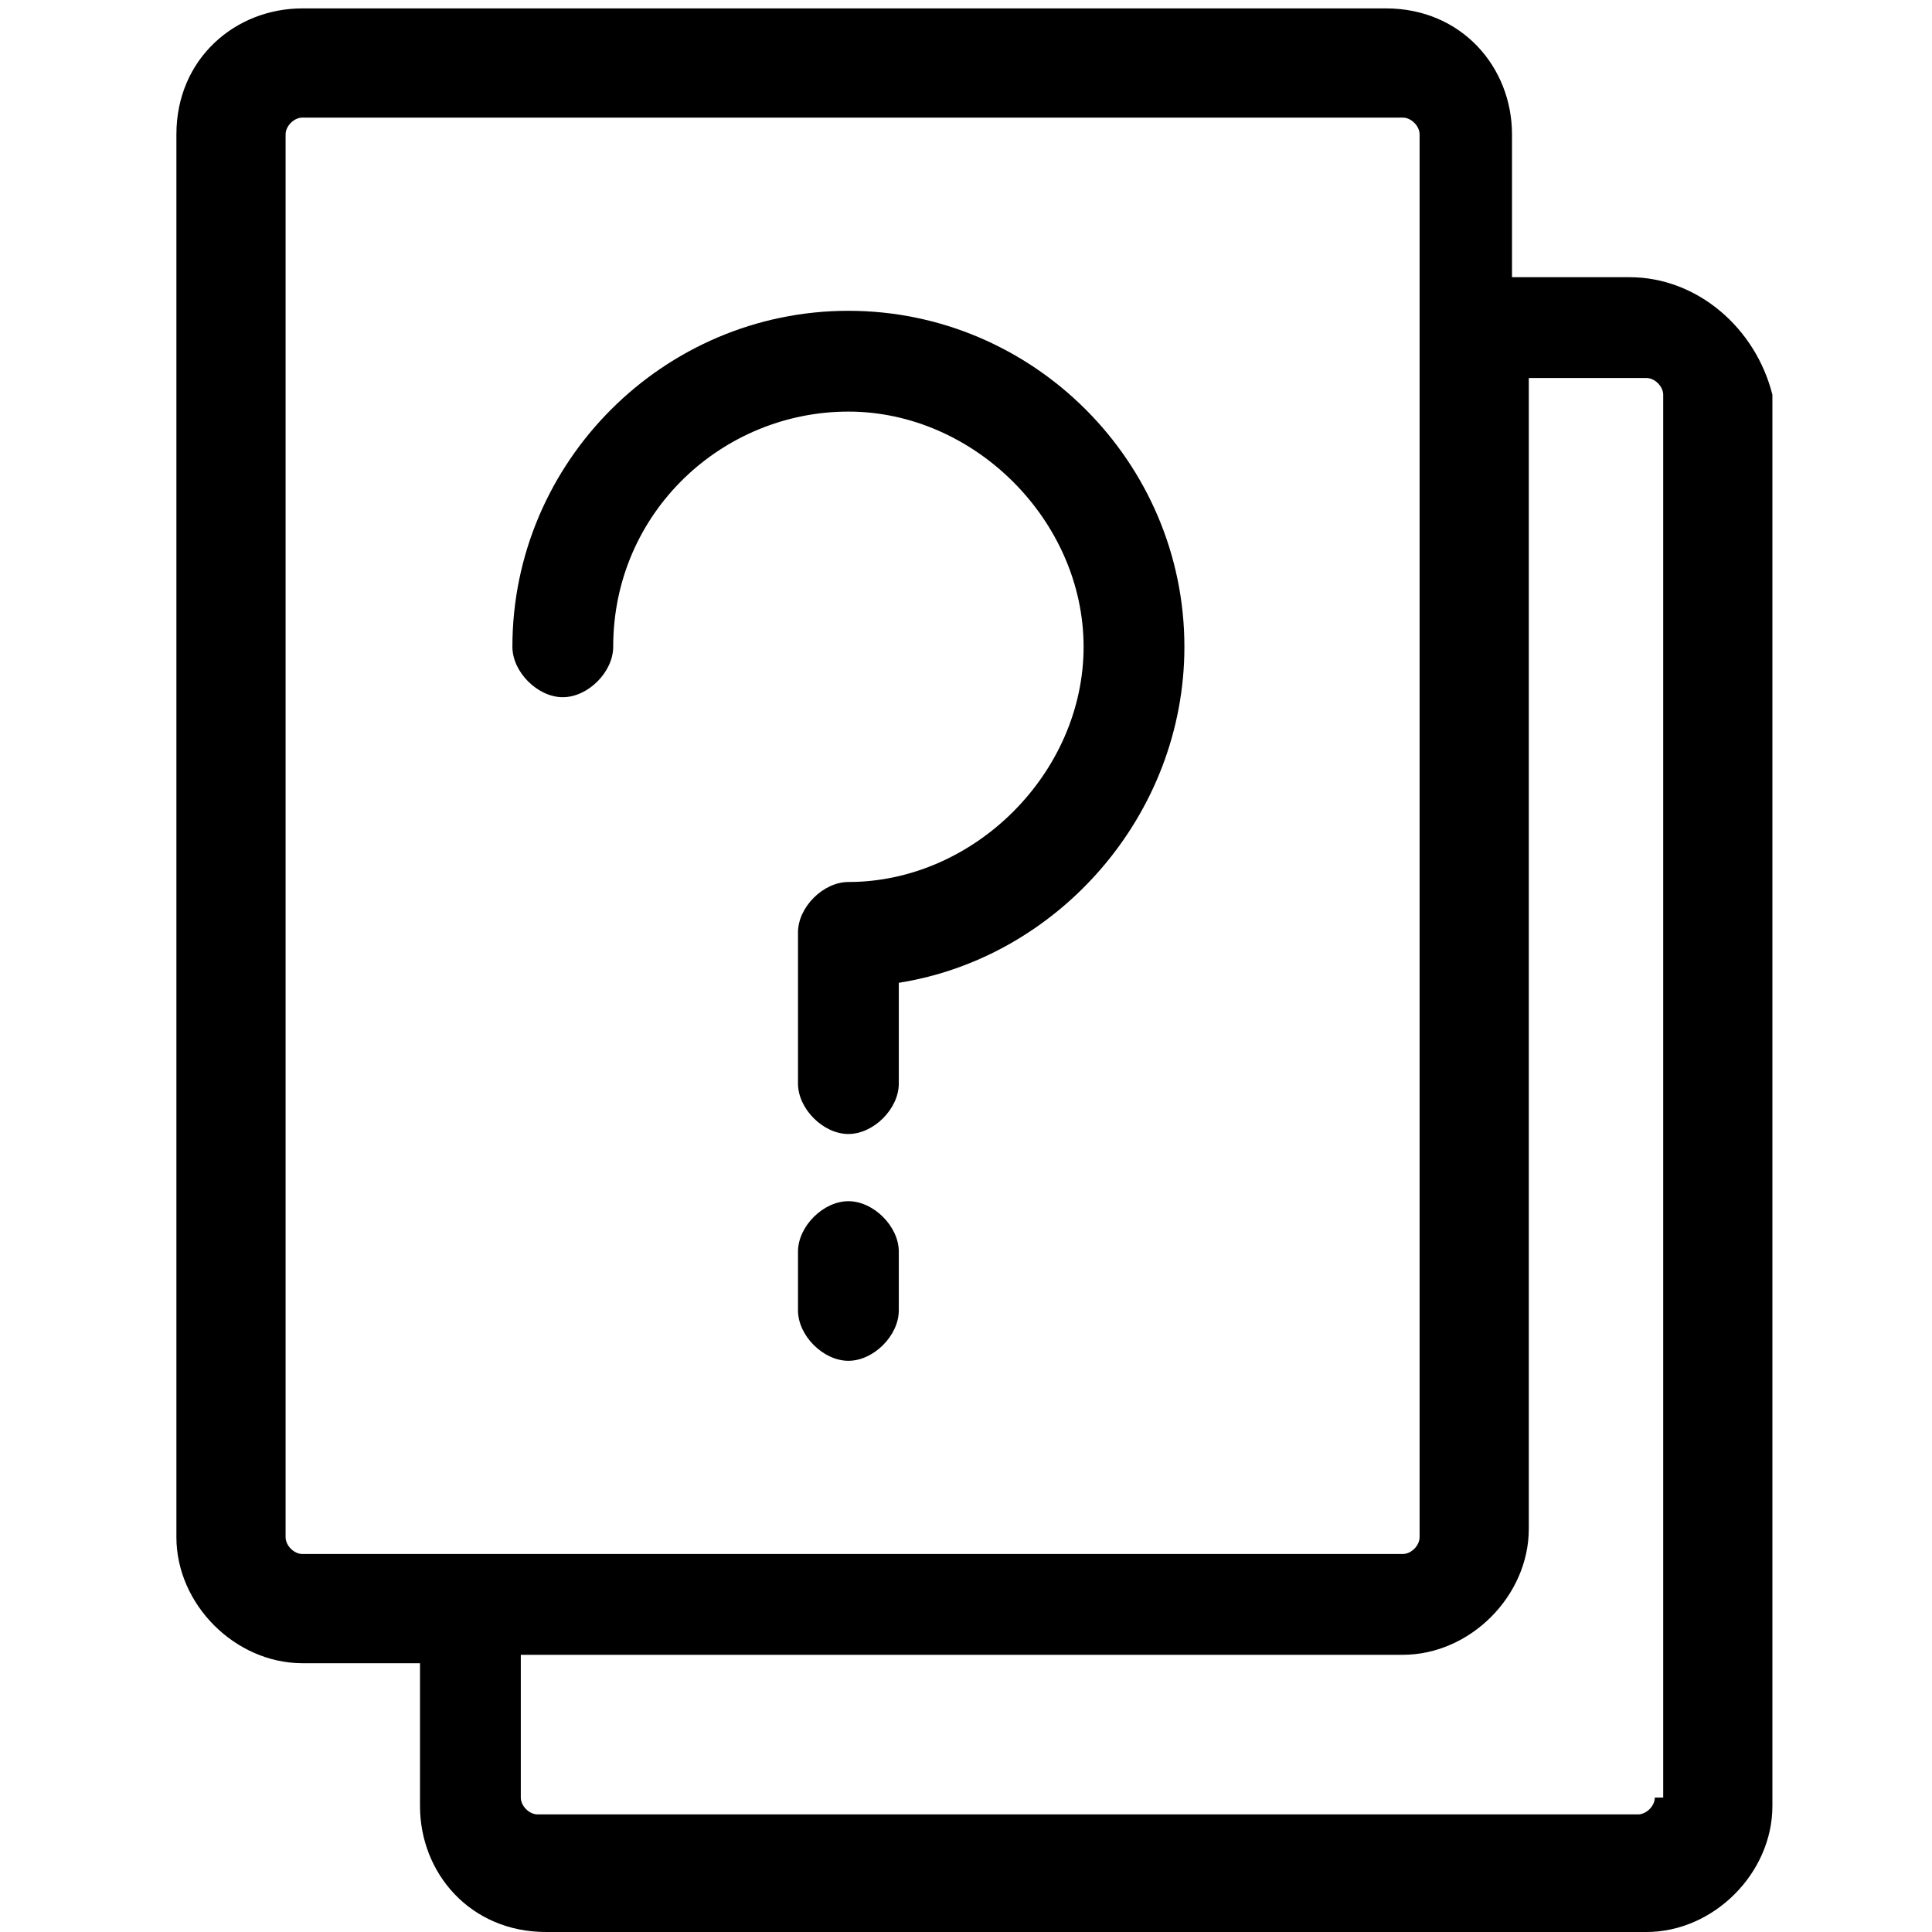 <?xml version="1.0" encoding="utf-8"?>
<!-- Generator: Adobe Illustrator 26.3.1, SVG Export Plug-In . SVG Version: 6.00 Build 0)  -->
<svg version="1.1" id="a" xmlns="http://www.w3.org/2000/svg" xmlns:xlink="http://www.w3.org/1999/xlink" x="0px" y="0px"
	 viewBox="0 0 23 23" style="enable-background:new 0 0 23 23;" xml:space="preserve">
<style type="text/css">
	.st0{fill:none;}
</style>
<g>
	<g>
		<path class="st0" d="M16.6,19.7H6.1v1.7c0,0.1,0.1,0.2,0.2,0.2h13.1c0.1,0,0.2-0.1,0.2-0.2V4.7c0-0.1-0.1-0.2-0.2-0.2h-1.4v13.8
			C18.1,19.1,17.4,19.7,16.6,19.7z"/>
		<path d="M19.4,3.3h-1.4V1.6c0-0.8-0.6-1.5-1.5-1.5H3.6c-0.8,0-1.5,0.6-1.5,1.5v16.7c0,0.8,0.7,1.5,1.5,1.5h1.4v1.7
			c0,0.8,0.6,1.5,1.5,1.5h13.1c0.8,0,1.5-0.7,1.5-1.5V4.7C20.9,3.9,20.2,3.3,19.4,3.3z M4.9,18.5H3.6c-0.1,0-0.2-0.1-0.2-0.2V1.6
			c0-0.1,0.1-0.2,0.2-0.2h13.1c0.1,0,0.2,0.1,0.2,0.2v16.7c0,0.1-0.1,0.2-0.2,0.2L4.9,18.5L4.9,18.5z M19.7,21.4
			c0,0.1-0.1,0.2-0.2,0.2H6.4c-0.1,0-0.2-0.1-0.2-0.2v-1.7h10.5c0.8,0,1.5-0.7,1.5-1.5V4.5h1.4c0.1,0,0.2,0.1,0.2,0.2V21.4z"/>
	</g>
	<g>
		<path d="M10.1,13.5c-0.3,0-0.6-0.3-0.6-0.6v-1.8c0-0.3,0.3-0.6,0.6-0.6c1.5,0,2.8-1.3,2.8-2.8s-1.3-2.8-2.8-2.8S7.3,6.1,7.3,7.7
			C7.3,8,7,8.3,6.7,8.3S6.1,8,6.1,7.7c0-2.2,1.8-4,4-4s4,1.8,4,4c0,2-1.5,3.7-3.4,4v1.2C10.7,13.2,10.4,13.5,10.1,13.5L10.1,13.5z"
			/>
		<path d="M10.1,16.2c-0.3,0-0.6-0.3-0.6-0.6v-0.7c0-0.3,0.3-0.6,0.6-0.6s0.6,0.3,0.6,0.6v0.7C10.7,15.9,10.4,16.2,10.1,16.2z"/>
	</g>
</g>
</svg>
